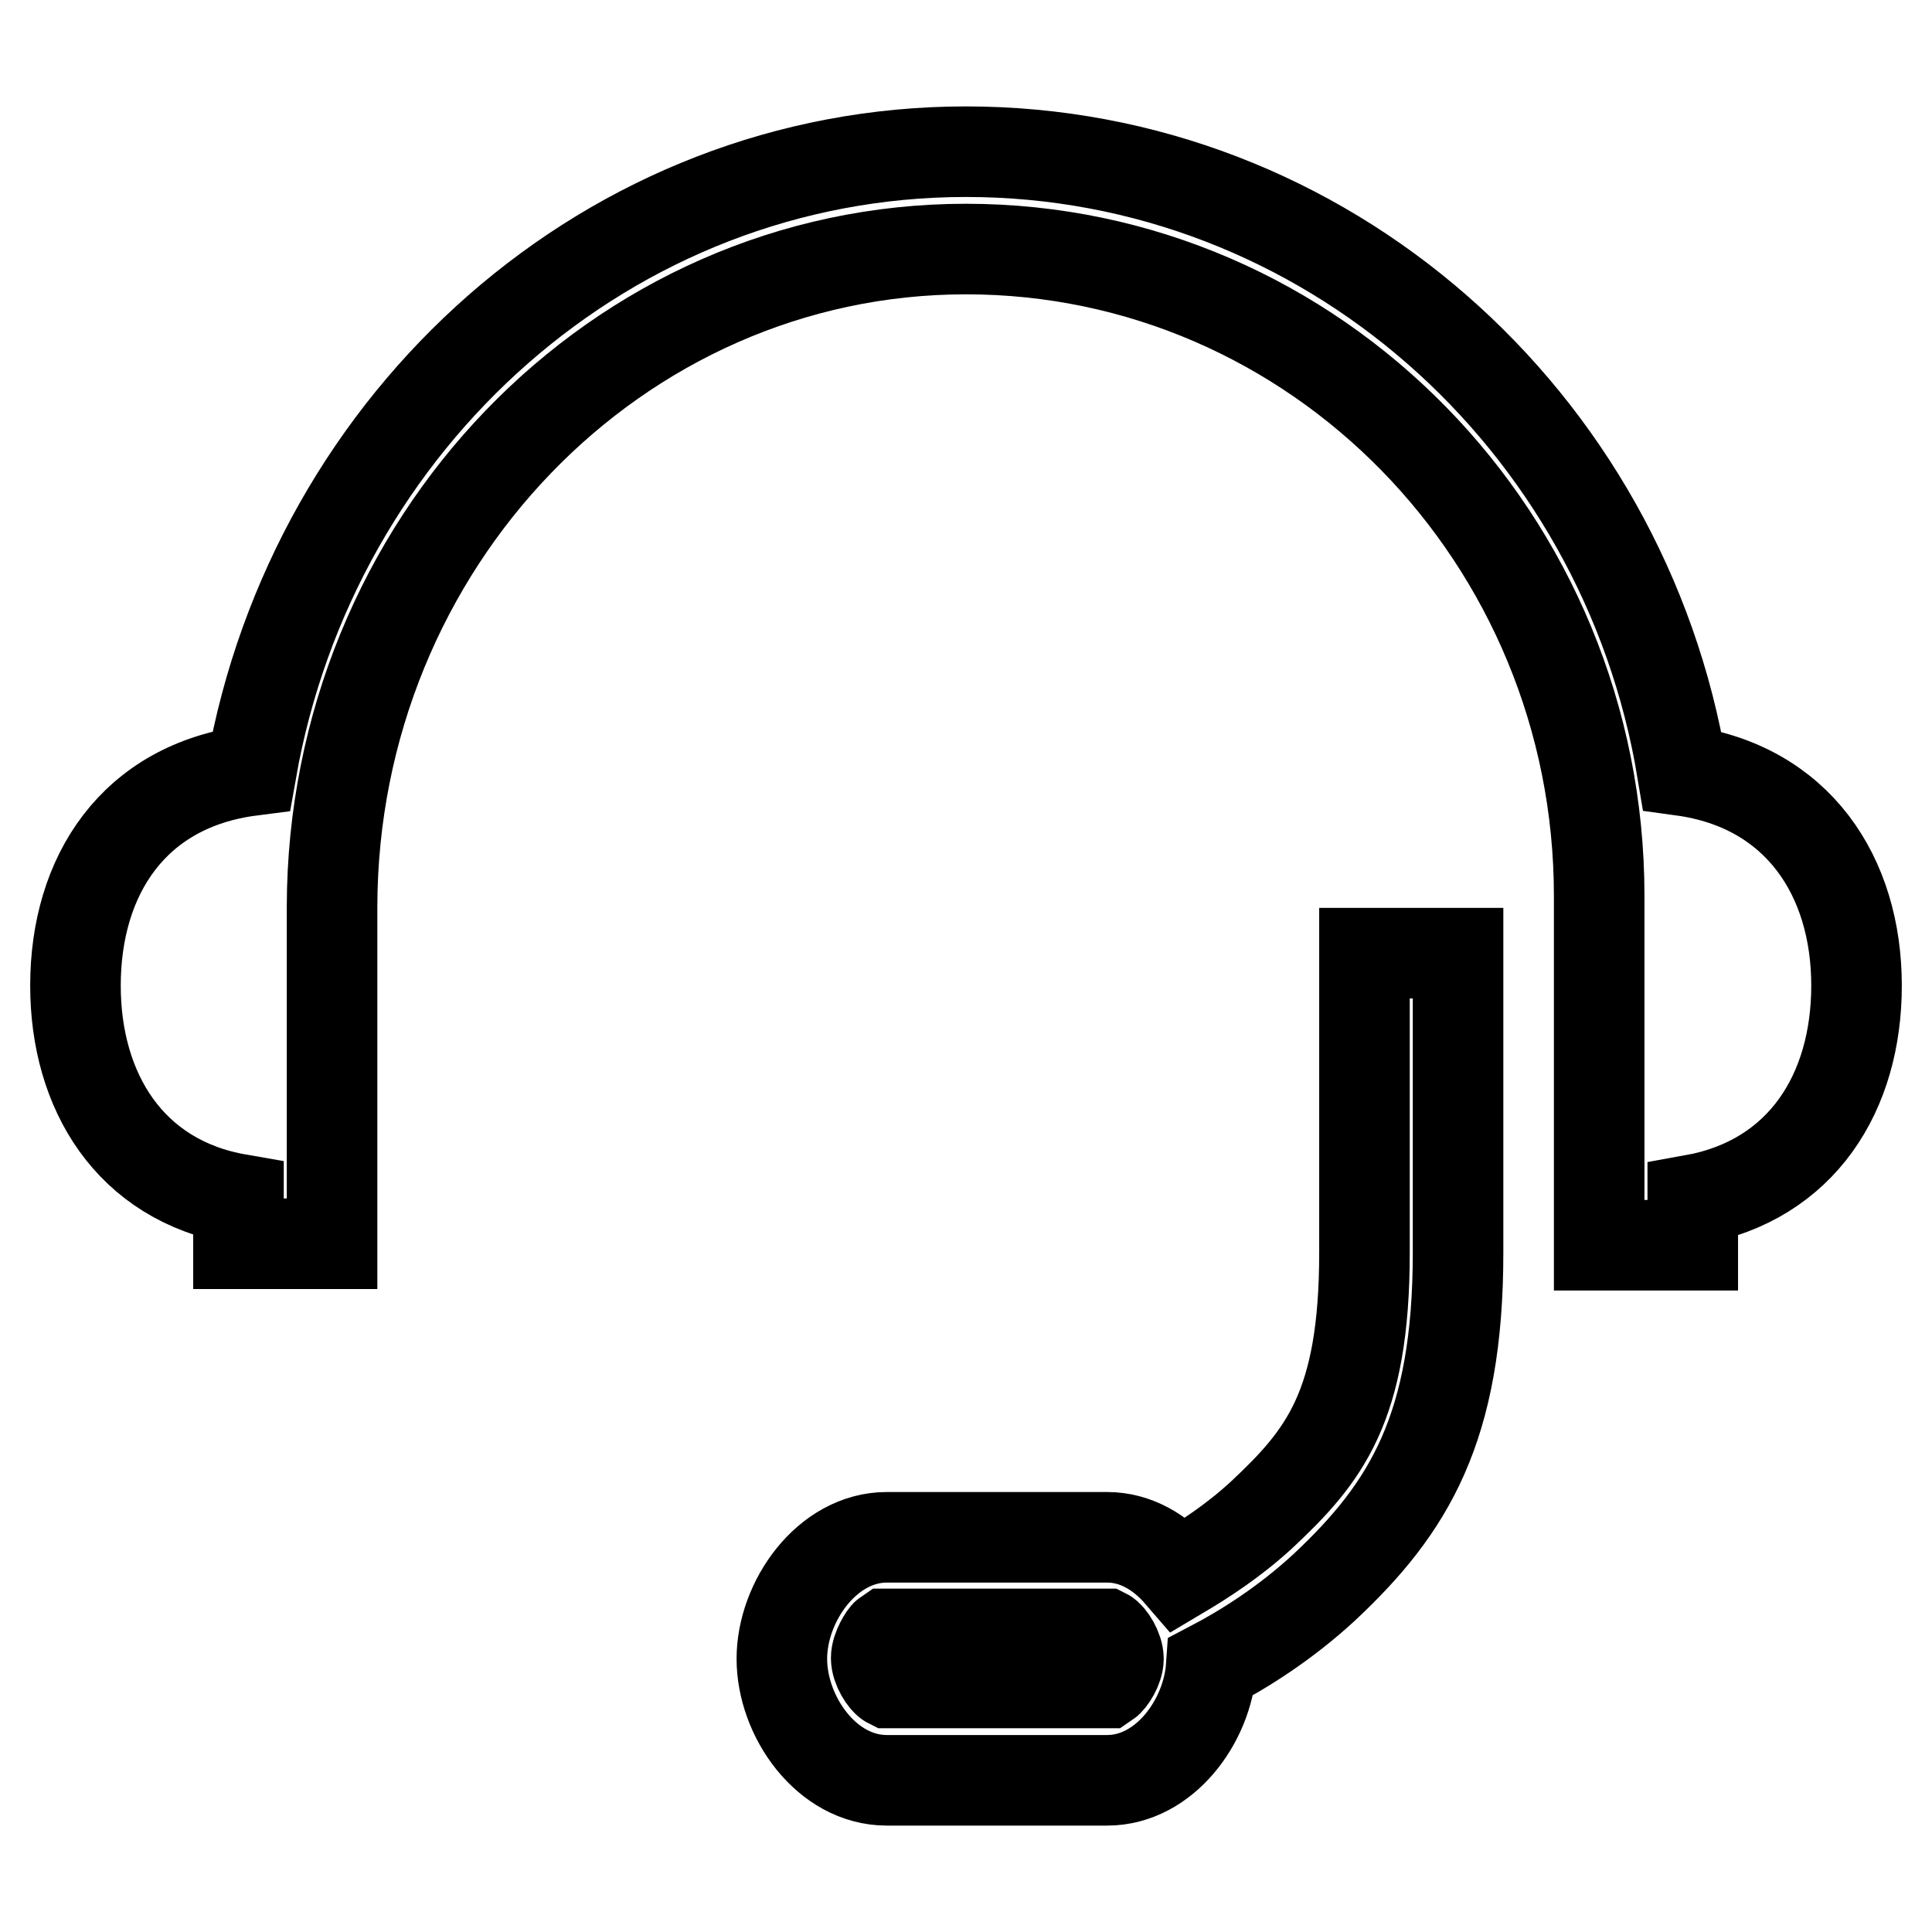 <?xml version="1.0" encoding="utf-8"?>
<!-- Svg Vector Icons : http://www.onlinewebfonts.com/icon -->
<!DOCTYPE svg PUBLIC "-//W3C//DTD SVG 1.1//EN" "http://www.w3.org/Graphics/SVG/1.1/DTD/svg11.dtd">
<svg version="1.1" xmlns="http://www.w3.org/2000/svg" xmlns:xlink="http://www.w3.org/1999/xlink" x="0px" y="0px" viewBox="0 0 256 256" enable-background="new 0 0 256 256" xml:space="preserve">
<g><g><path stroke-width="12" fill-opacity="0" stroke="#000000"  d="M180.8,166c0,20.5-5.4,27-13.6,34.7c-3.8,3.5-7.7,6-10.9,7.9c-2.5-2.9-5.8-4.9-9.6-4.9h-29.2c-7.9,0-13.9,8.5-13.9,16.1s5.9,16.1,13.9,16.1h29.2c7.6,0,13.3-7.8,13.8-15.1c4.2-2.2,9.7-5.6,15-10.5c11.2-10.5,17.7-21.1,17.7-44.3v-39.7h-12.4L180.8,166L180.8,166z M146.6,223l-28.8,0c-0.6-0.3-1.7-2-1.7-3.3c0-1.3,1.1-3,1.4-3.2l29,0c0.6,0.3,1.7,2,1.7,3.3C148.2,221,147.2,222.6,146.6,223z"/><path stroke-width="12" fill-opacity="0" stroke="#000000"  d="M246,130.6c0-14.5-7.8-26.4-23.1-28.5c-7.7-46.5-47.3-82-94.9-82c-47.2,0-86.5,35.4-94.7,82c-15.6,2-23.3,13.9-23.3,28.5c0,14,7.2,25.8,21.6,28.3v5.9h12.4v-44.7C44.1,72.1,81.7,33,128,33c46.3,0,83.9,38.4,83.9,85.7v46.3h12.4V159C238.8,156.4,246,144.7,246,130.6z"/></g></g>
</svg>